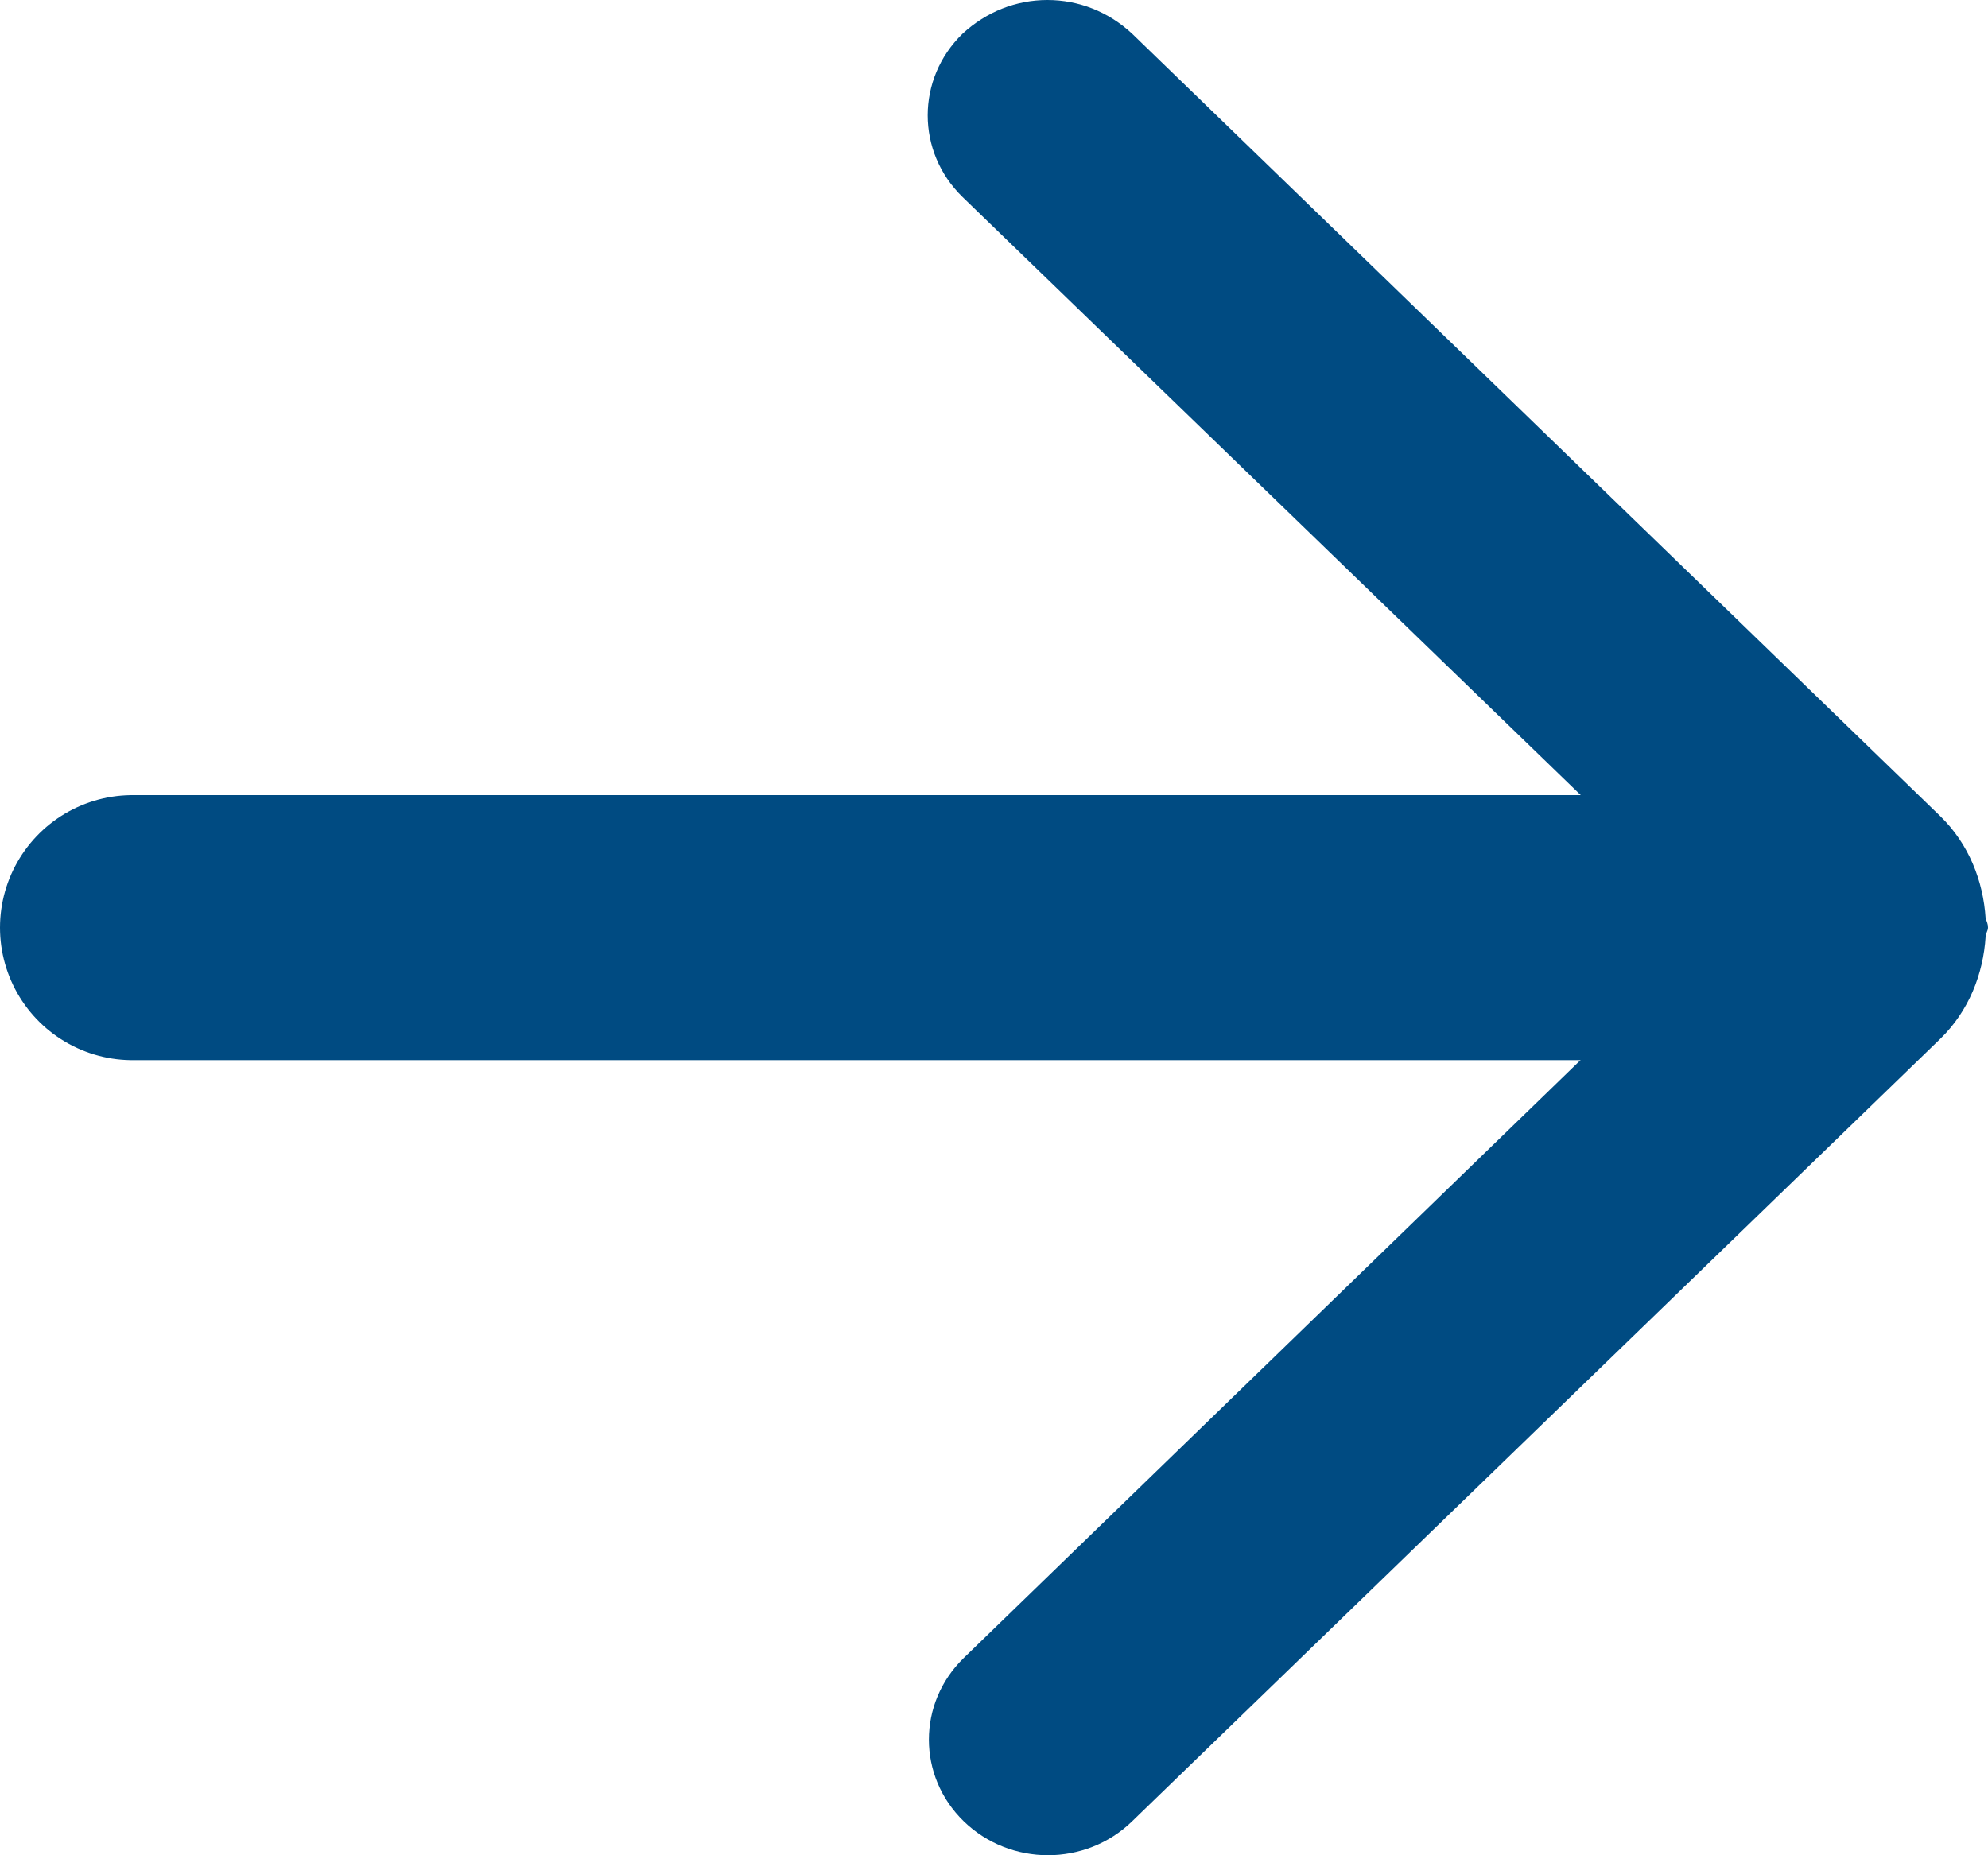 <svg width="15" height="14" viewBox="0 0 15 14" fill="none" xmlns="http://www.w3.org/2000/svg">
<path d="M12.055 7.874L7.272 12.511C6.921 12.852 6.921 13.403 7.272 13.744C7.624 14.085 8.191 14.085 8.542 13.744L14.64 7.839C14.856 7.629 14.964 7.349 14.982 7.069C14.982 7.043 15 7.025 15 6.999C15 6.973 14.991 6.955 14.982 6.929C14.964 6.649 14.856 6.369 14.64 6.159L8.542 0.254C8.362 0.087 8.137 2.46276e-07 7.903 2.87219e-07C7.669 3.28162e-07 7.444 0.087 7.263 0.254C6.912 0.595 6.912 1.146 7.263 1.487L12.046 6.115C12.956 6.999 12.956 6.999 12.055 7.874Z" fill="#004B82"/>
<line x1="12" y1="7" x2="1" y2="7" stroke="#004B82" stroke-width="2" stroke-linecap="round"/>
</svg>
